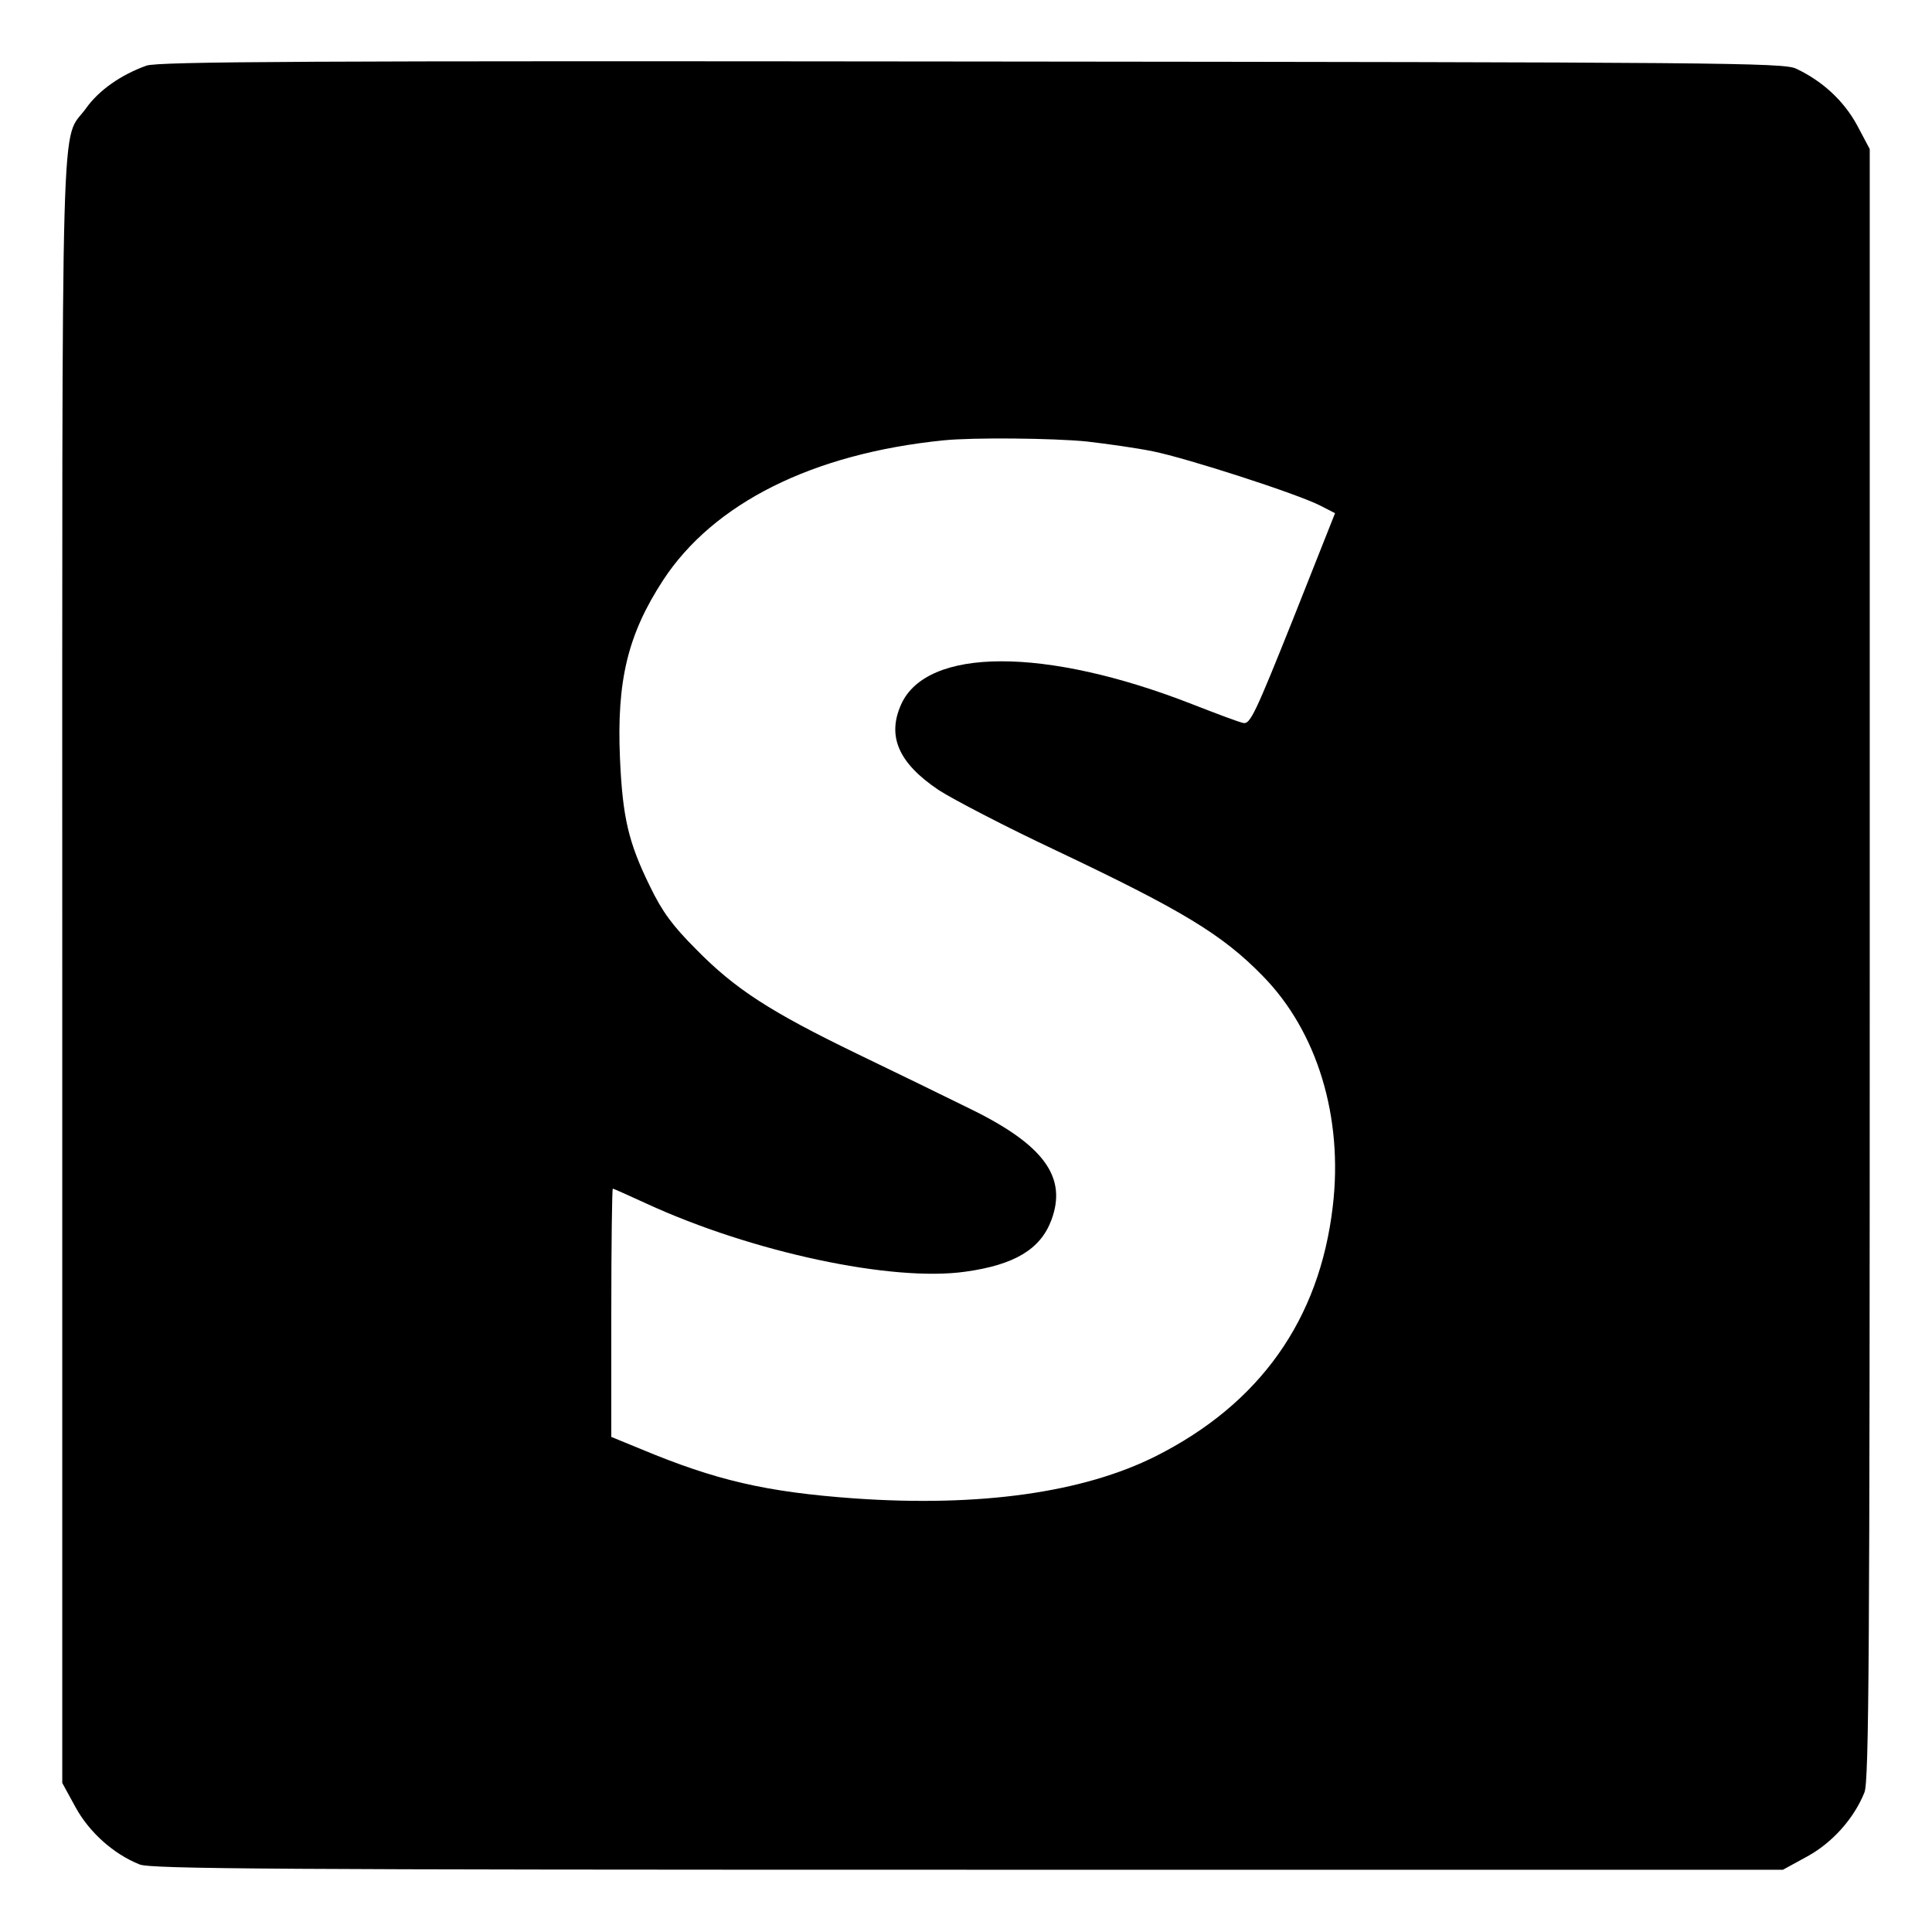 <?xml version="1.0" standalone="no"?>
<!DOCTYPE svg PUBLIC "-//W3C//DTD SVG 20010904//EN"
 "http://www.w3.org/TR/2001/REC-SVG-20010904/DTD/svg10.dtd">
<svg version="1.0" xmlns="http://www.w3.org/2000/svg"
 width="512pt" height="512pt" viewBox="0 0 512 512"
 preserveAspectRatio="xMidYMid meet">
<g transform="translate(0,512) scale(0.1,-0.1)"
fill="#000000" stroke="none">
<path d="M388 4946 c-67 -24 -126 -65 -160 -113 -68 -95 -63 98 -63 -2278 l0
-2160 35 -64 c36 -66 100 -124 170 -152 30 -12 361 -14 2195 -14 l2160 0 64
35 c66 36 124 100 152 170 12 30 14 361 14 2195 l0 2160 -34 64 c-35 64 -91
116 -161 149 -32 16 -204 17 -2185 19 -1753 2 -2157 0 -2187 -11z m2492 -996
c52 -6 131 -17 175 -26 90 -18 384 -113 444 -144 l39 -20 -111 -280 c-100
-250 -114 -280 -132 -276 -11 2 -72 25 -136 50 -389 152 -703 151 -771 -1 -38
-85 -6 -156 100 -227 37 -24 177 -97 311 -160 333 -158 440 -222 548 -333 144
-147 213 -374 185 -610 -35 -300 -193 -523 -469 -662 -193 -97 -467 -135 -798
-112 -236 17 -368 48 -567 131 l-78 32 0 329 c0 181 2 329 4 329 2 0 42 -18
90 -40 278 -128 650 -208 845 -180 129 18 198 59 227 136 43 114 -19 200 -216
296 -63 31 -198 97 -300 146 -229 111 -322 171 -425 276 -63 63 -90 100 -122
166 -58 118 -73 184 -80 340 -9 207 21 329 114 472 134 205 397 336 743 371
77 8 290 6 380 -3z"/>
</g>
</svg>
